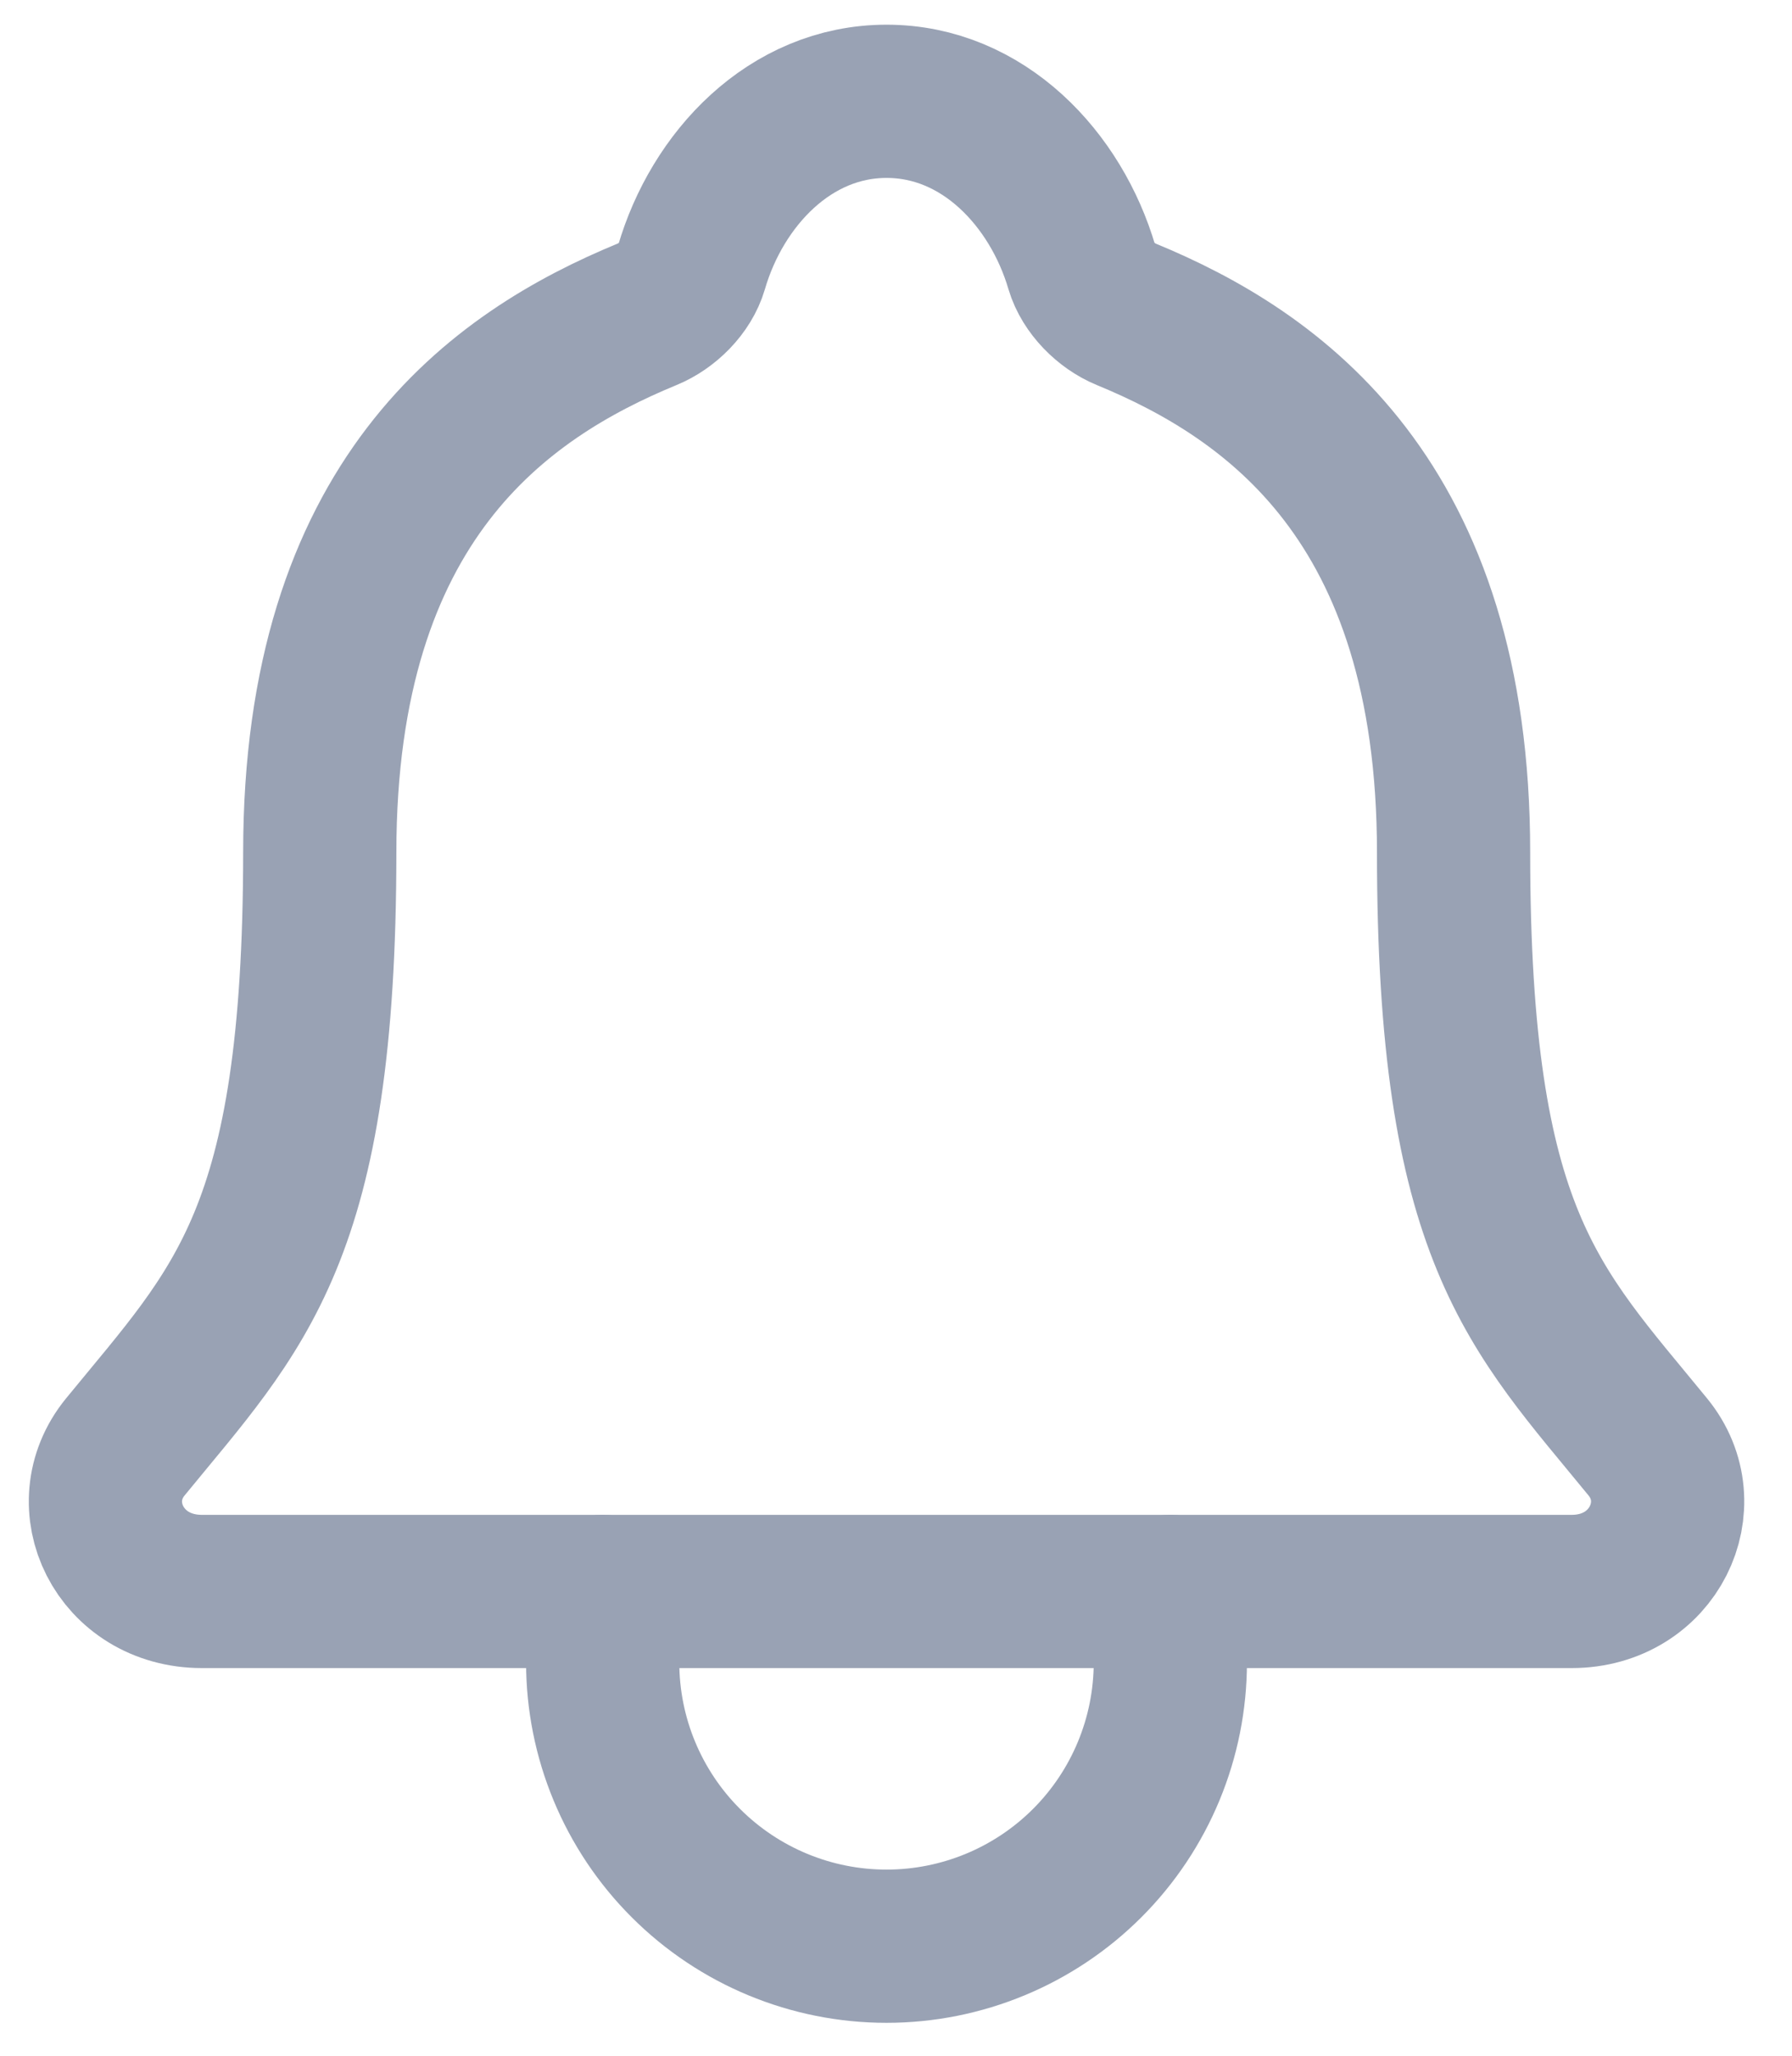 <svg width="34" height="39" viewBox="0 0 34 39" fill="none" xmlns="http://www.w3.org/2000/svg">
<path d="M31.265 27.451C29.105 24.807 27.579 23.461 27.579 16.171C27.579 9.494 24.17 7.116 21.364 5.961C20.992 5.808 20.641 5.456 20.527 5.073C20.035 3.398 18.655 1.922 16.821 1.922C14.987 1.922 13.607 3.399 13.119 5.075C13.006 5.462 12.655 5.808 12.282 5.961C9.473 7.118 6.067 9.488 6.067 16.171C6.063 23.461 4.538 24.807 2.377 27.451C1.482 28.547 2.266 30.192 3.832 30.192H29.819C31.377 30.192 32.156 28.542 31.265 27.451Z" stroke="#99A2B4" stroke-width="2.907" stroke-linecap="round" stroke-linejoin="round"/>
<path d="M22.205 30.192V31.538C22.205 32.966 21.637 34.336 20.628 35.345C19.618 36.355 18.248 36.922 16.82 36.922C15.392 36.922 14.023 36.355 13.013 35.345C12.003 34.336 11.435 32.966 11.435 31.538V30.192" stroke="#99A2B4" stroke-width="2.907" stroke-linecap="round" stroke-linejoin="round"/>
</svg>
